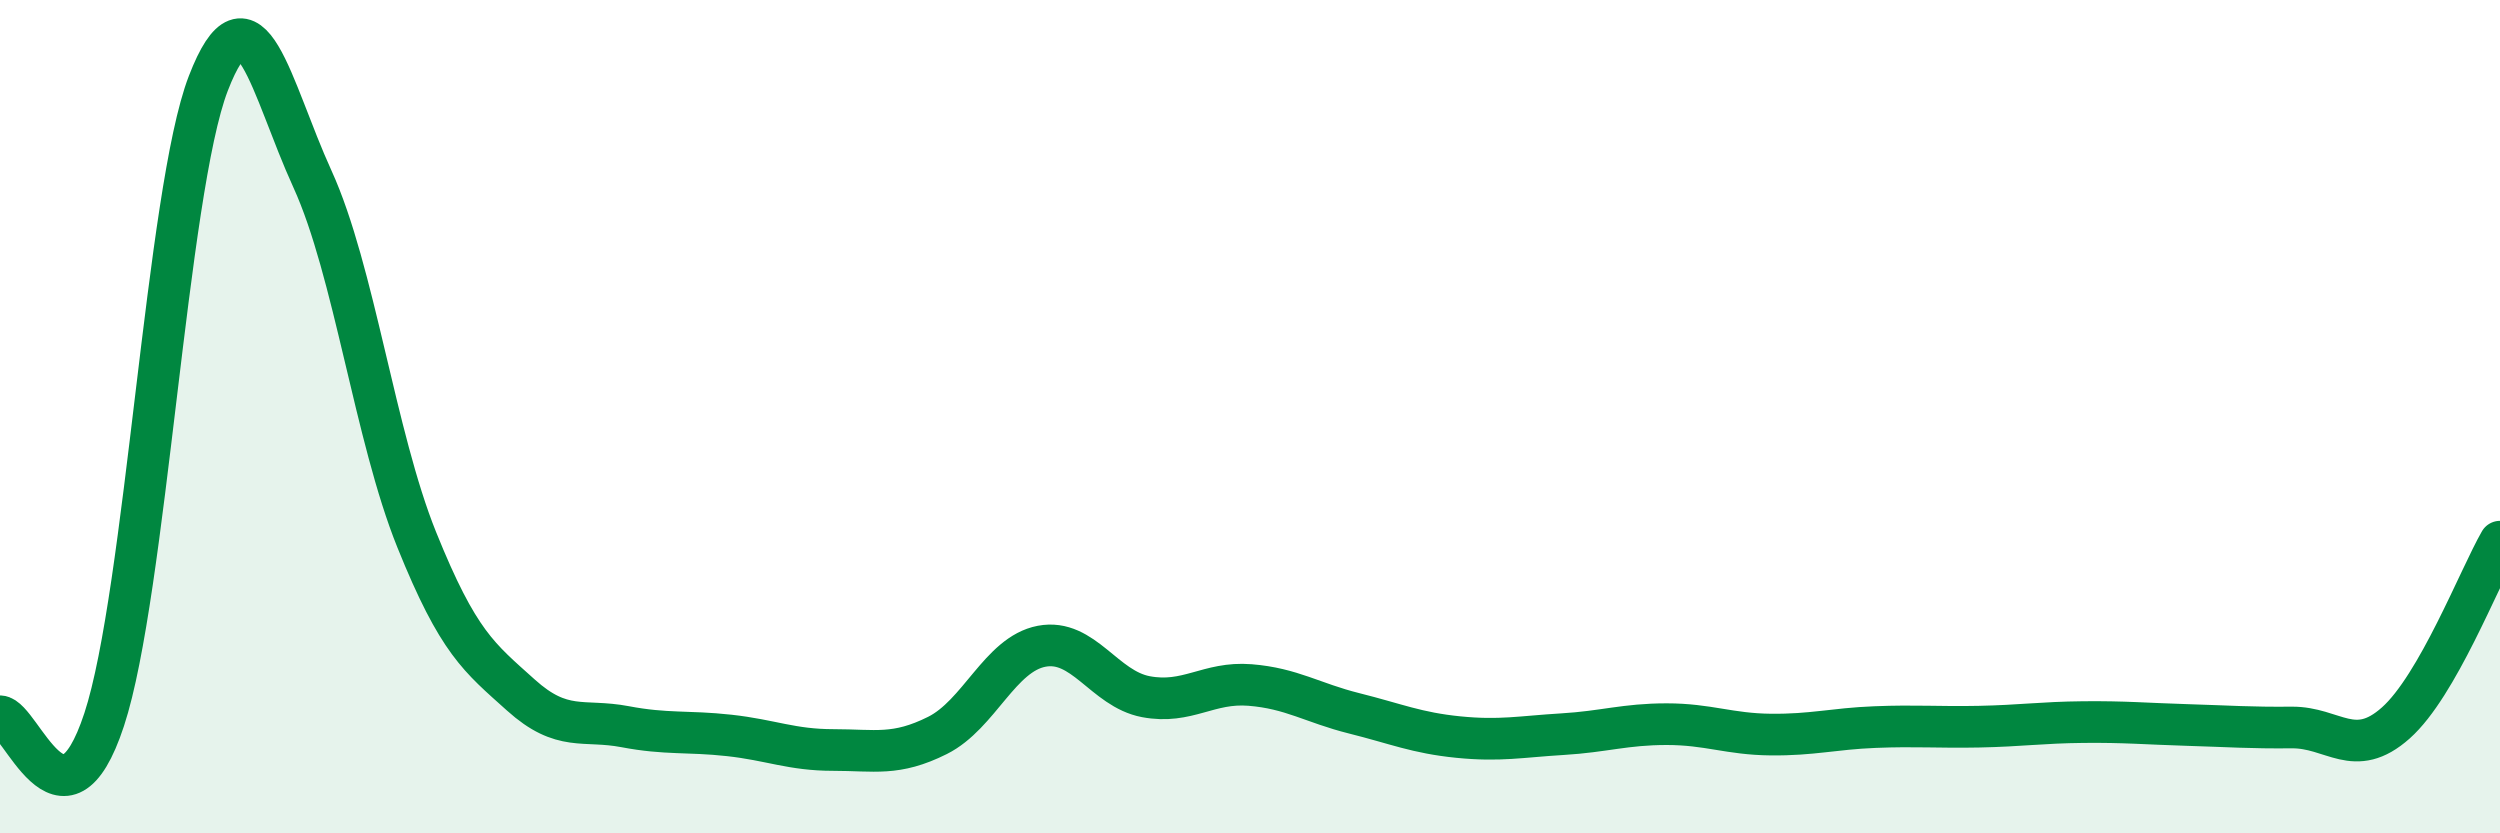 
    <svg width="60" height="20" viewBox="0 0 60 20" xmlns="http://www.w3.org/2000/svg">
      <path
        d="M 0,17.19 C 0.5,17.21 1.5,20.31 2.5,17.27 C 3.5,14.23 4,4.59 5,2 C 6,-0.59 6.5,2.11 7.5,4.3 C 8.5,6.49 9,10.47 10,12.95 C 11,15.43 11.5,15.78 12.5,16.68 C 13.5,17.58 14,17.25 15,17.44 C 16,17.63 16.5,17.54 17.5,17.65 C 18.5,17.76 19,18 20,18 C 21,18 21.5,18.15 22.5,17.65 C 23.5,17.15 24,15.7 25,15.51 C 26,15.32 26.5,16.53 27.5,16.72 C 28.5,16.91 29,16.36 30,16.44 C 31,16.52 31.5,16.87 32.5,17.12 C 33.5,17.37 34,17.59 35,17.69 C 36,17.79 36.5,17.68 37.5,17.62 C 38.5,17.56 39,17.38 40,17.38 C 41,17.38 41.5,17.62 42.5,17.63 C 43.5,17.64 44,17.49 45,17.45 C 46,17.41 46.5,17.46 47.5,17.44 C 48.5,17.42 49,17.34 50,17.33 C 51,17.32 51.5,17.37 52.5,17.4 C 53.5,17.43 54,17.47 55,17.46 C 56,17.45 56.5,18.24 57.5,17.35 C 58.5,16.46 59.5,13.87 60,13L60 20L0 20Z"
        fill="#008740"
        opacity="0.1"
        stroke-linecap="round"
        stroke-linejoin="round"
      />
      <path
        d="M 0,17.19 C 0.5,17.21 1.5,20.31 2.5,17.27 C 3.5,14.23 4,4.59 5,2 C 6,-0.59 6.5,2.11 7.5,4.3 C 8.5,6.49 9,10.47 10,12.95 C 11,15.43 11.5,15.78 12.5,16.68 C 13.5,17.58 14,17.25 15,17.44 C 16,17.63 16.5,17.54 17.5,17.65 C 18.5,17.76 19,18 20,18 C 21,18 21.5,18.15 22.5,17.65 C 23.5,17.15 24,15.7 25,15.51 C 26,15.32 26.5,16.53 27.5,16.72 C 28.5,16.91 29,16.36 30,16.44 C 31,16.52 31.5,16.87 32.5,17.12 C 33.5,17.37 34,17.59 35,17.69 C 36,17.79 36.5,17.68 37.5,17.62 C 38.5,17.56 39,17.38 40,17.38 C 41,17.38 41.5,17.62 42.5,17.63 C 43.5,17.64 44,17.49 45,17.45 C 46,17.41 46.5,17.46 47.5,17.44 C 48.5,17.42 49,17.34 50,17.33 C 51,17.32 51.5,17.37 52.5,17.4 C 53.5,17.43 54,17.47 55,17.46 C 56,17.45 56.5,18.24 57.5,17.35 C 58.5,16.46 59.5,13.87 60,13"
        stroke="#008740"
        stroke-width="1"
        fill="none"
        stroke-linecap="round"
        stroke-linejoin="round"
      />
    </svg>
  